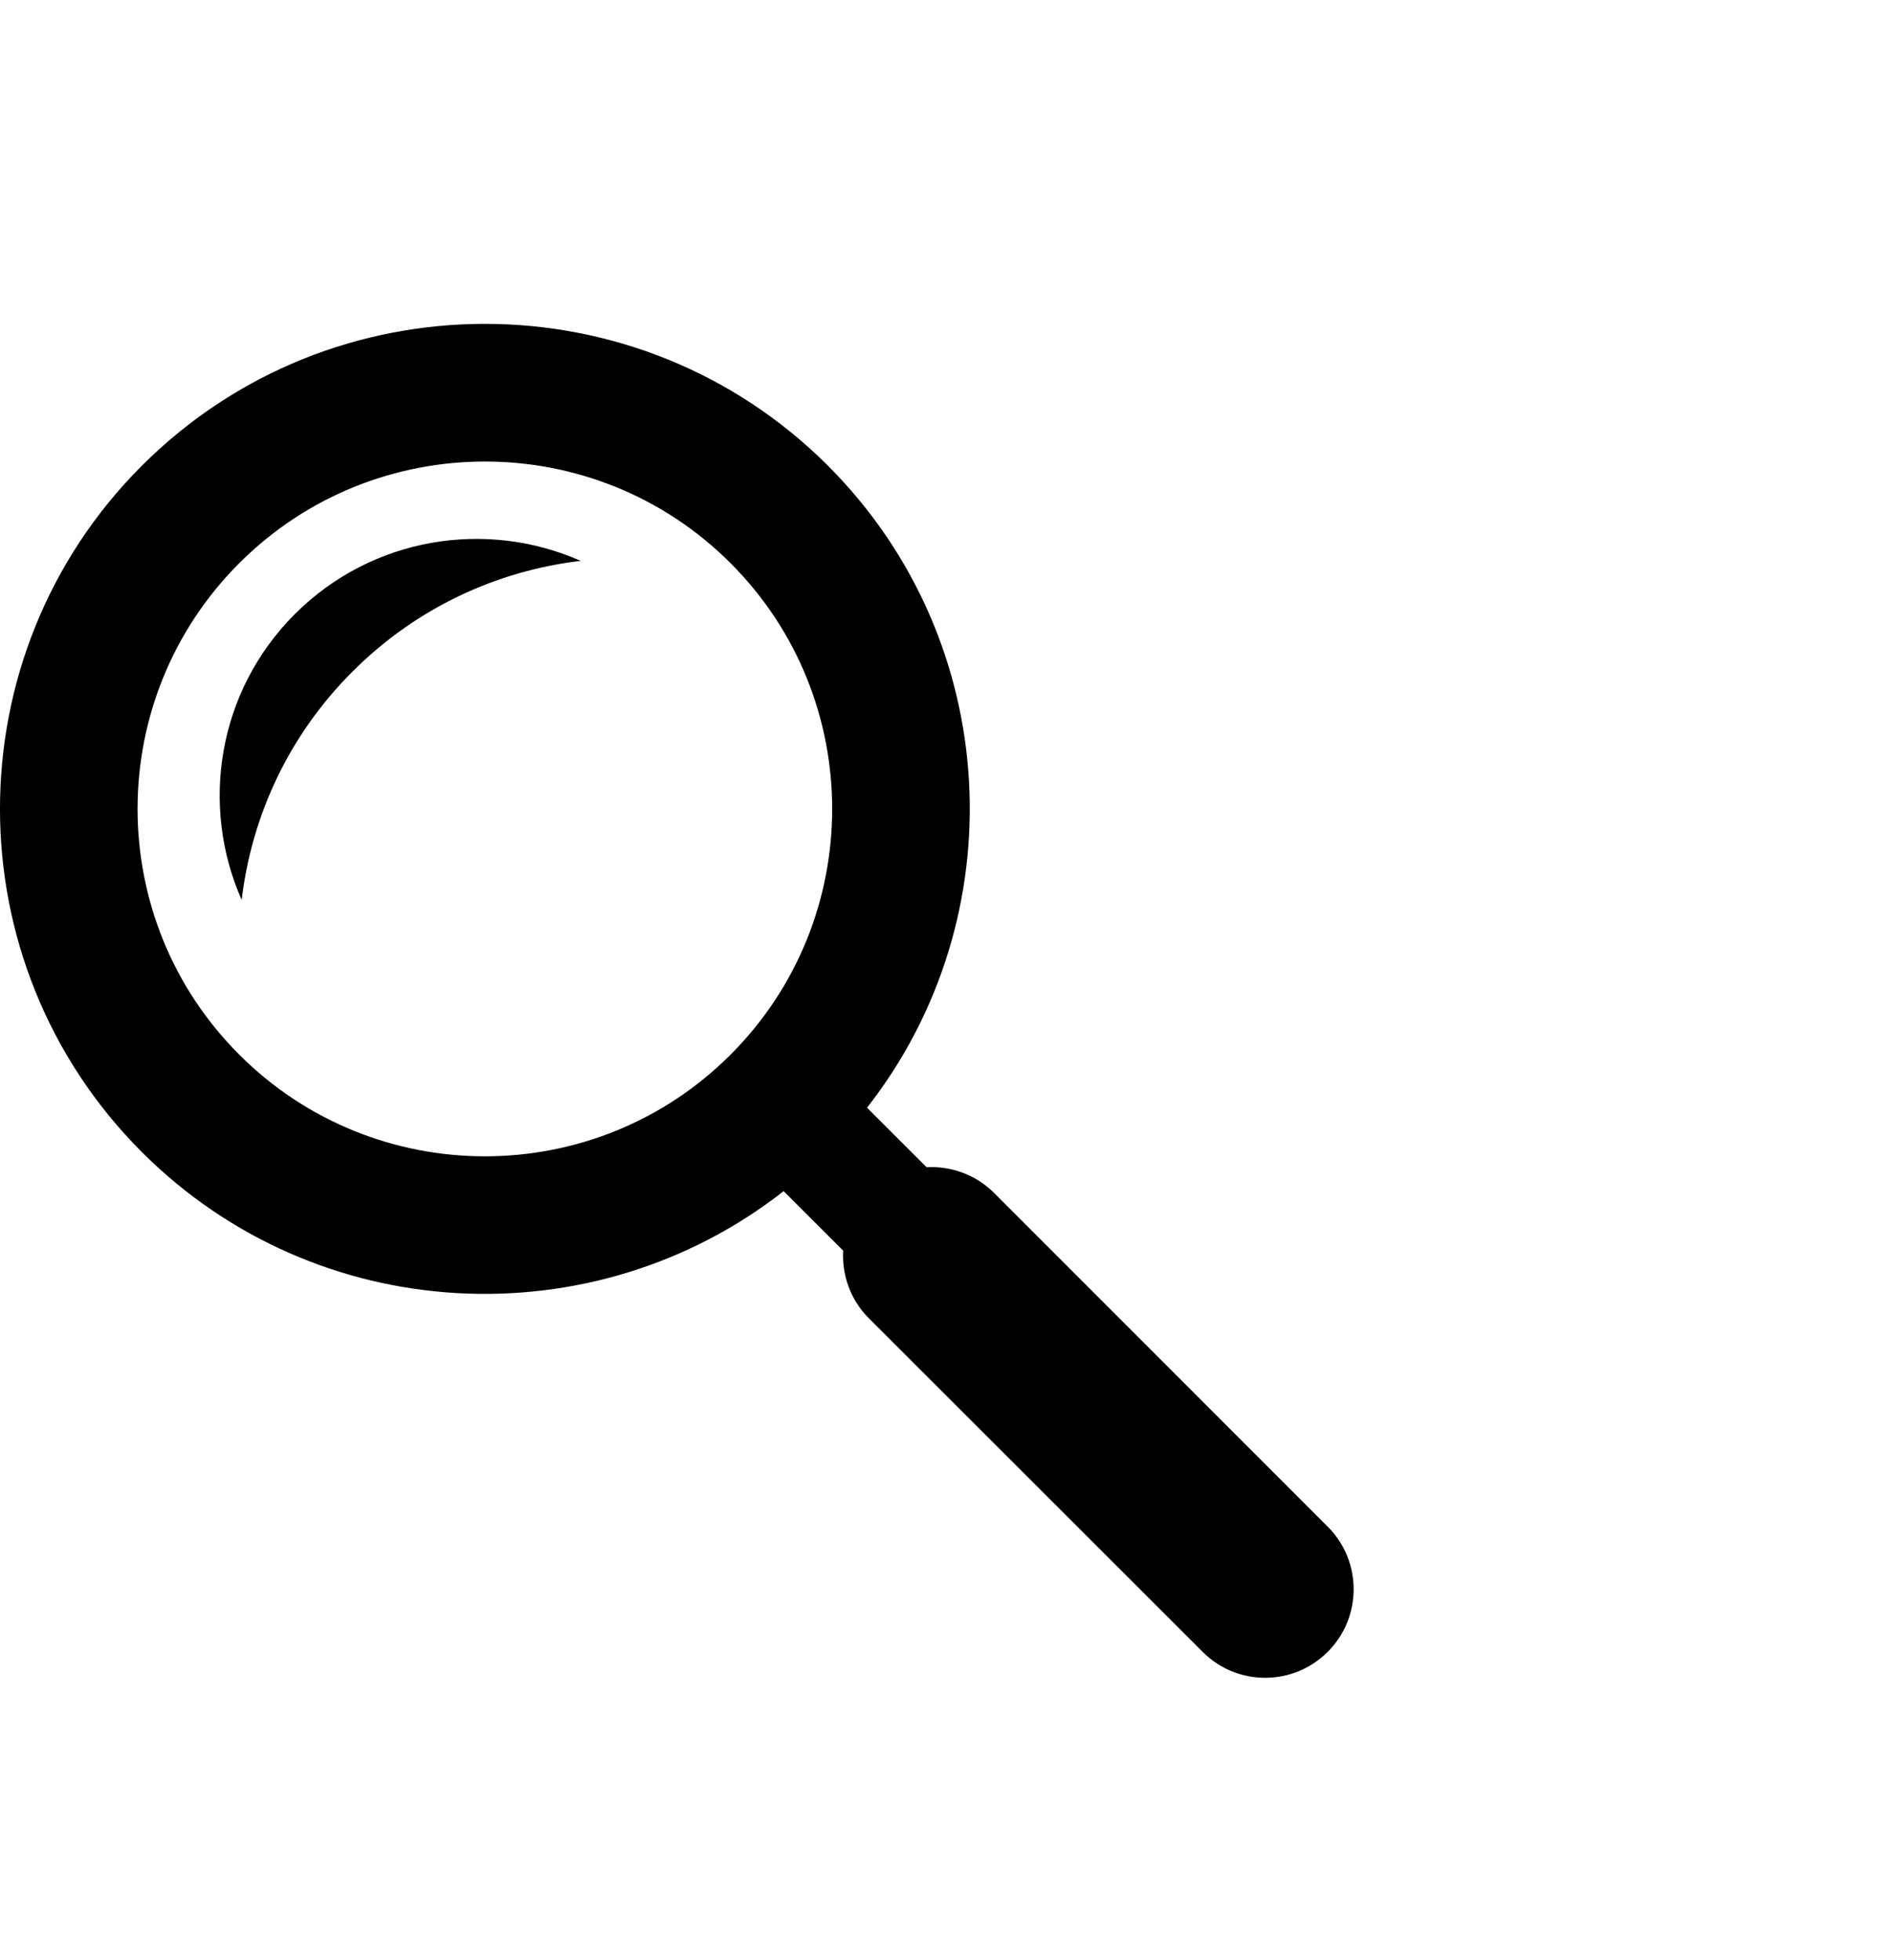 <?xml version="1.0" encoding="utf-8"?>
<svg version="1.1" xmlns="http://www.w3.org/2000/svg" xmlns:xlink="http://www.w3.org/1999/xlink" x="0px"
	 y="0px" width="57px" height="59px" viewBox="0 0 57 59" enable-background="new 0 0 57 59" xml:space="preserve">
<path d="M24.932,14.022c-5.696-5.696-14.966-5.696-20.662,0c-5.694,5.693-5.694,14.965,0,20.66
	c5.271,5.272,13.597,5.662,19.326,1.178l1.792,1.791c-0.039,0.73,0.215,1.479,0.773,2.035L36.21,49.727
	c1.037,1.045,2.729,1.045,3.771,0c1.038-1.037,1.038-2.727,0-3.764L29.934,35.914c-0.563-0.561-1.307-0.813-2.034-0.775
	l-1.793-1.791C30.593,27.618,30.2,19.293,24.932,14.022z M7.203,31.749c-4.081-4.078-4.081-10.715,0-14.793
	c4.079-4.082,10.718-4.082,14.796,0c4.078,4.078,4.078,10.716,0,14.793C17.921,35.832,11.282,35.832,7.203,31.749z M7.277,27.092
	c-1.256-2.837-0.727-6.277,1.601-8.605c2.33-2.326,5.77-2.857,8.607-1.602c-2.511,0.297-4.947,1.406-6.871,3.334
	C8.682,22.146,7.575,24.581,7.277,27.092z"/>
</svg>
